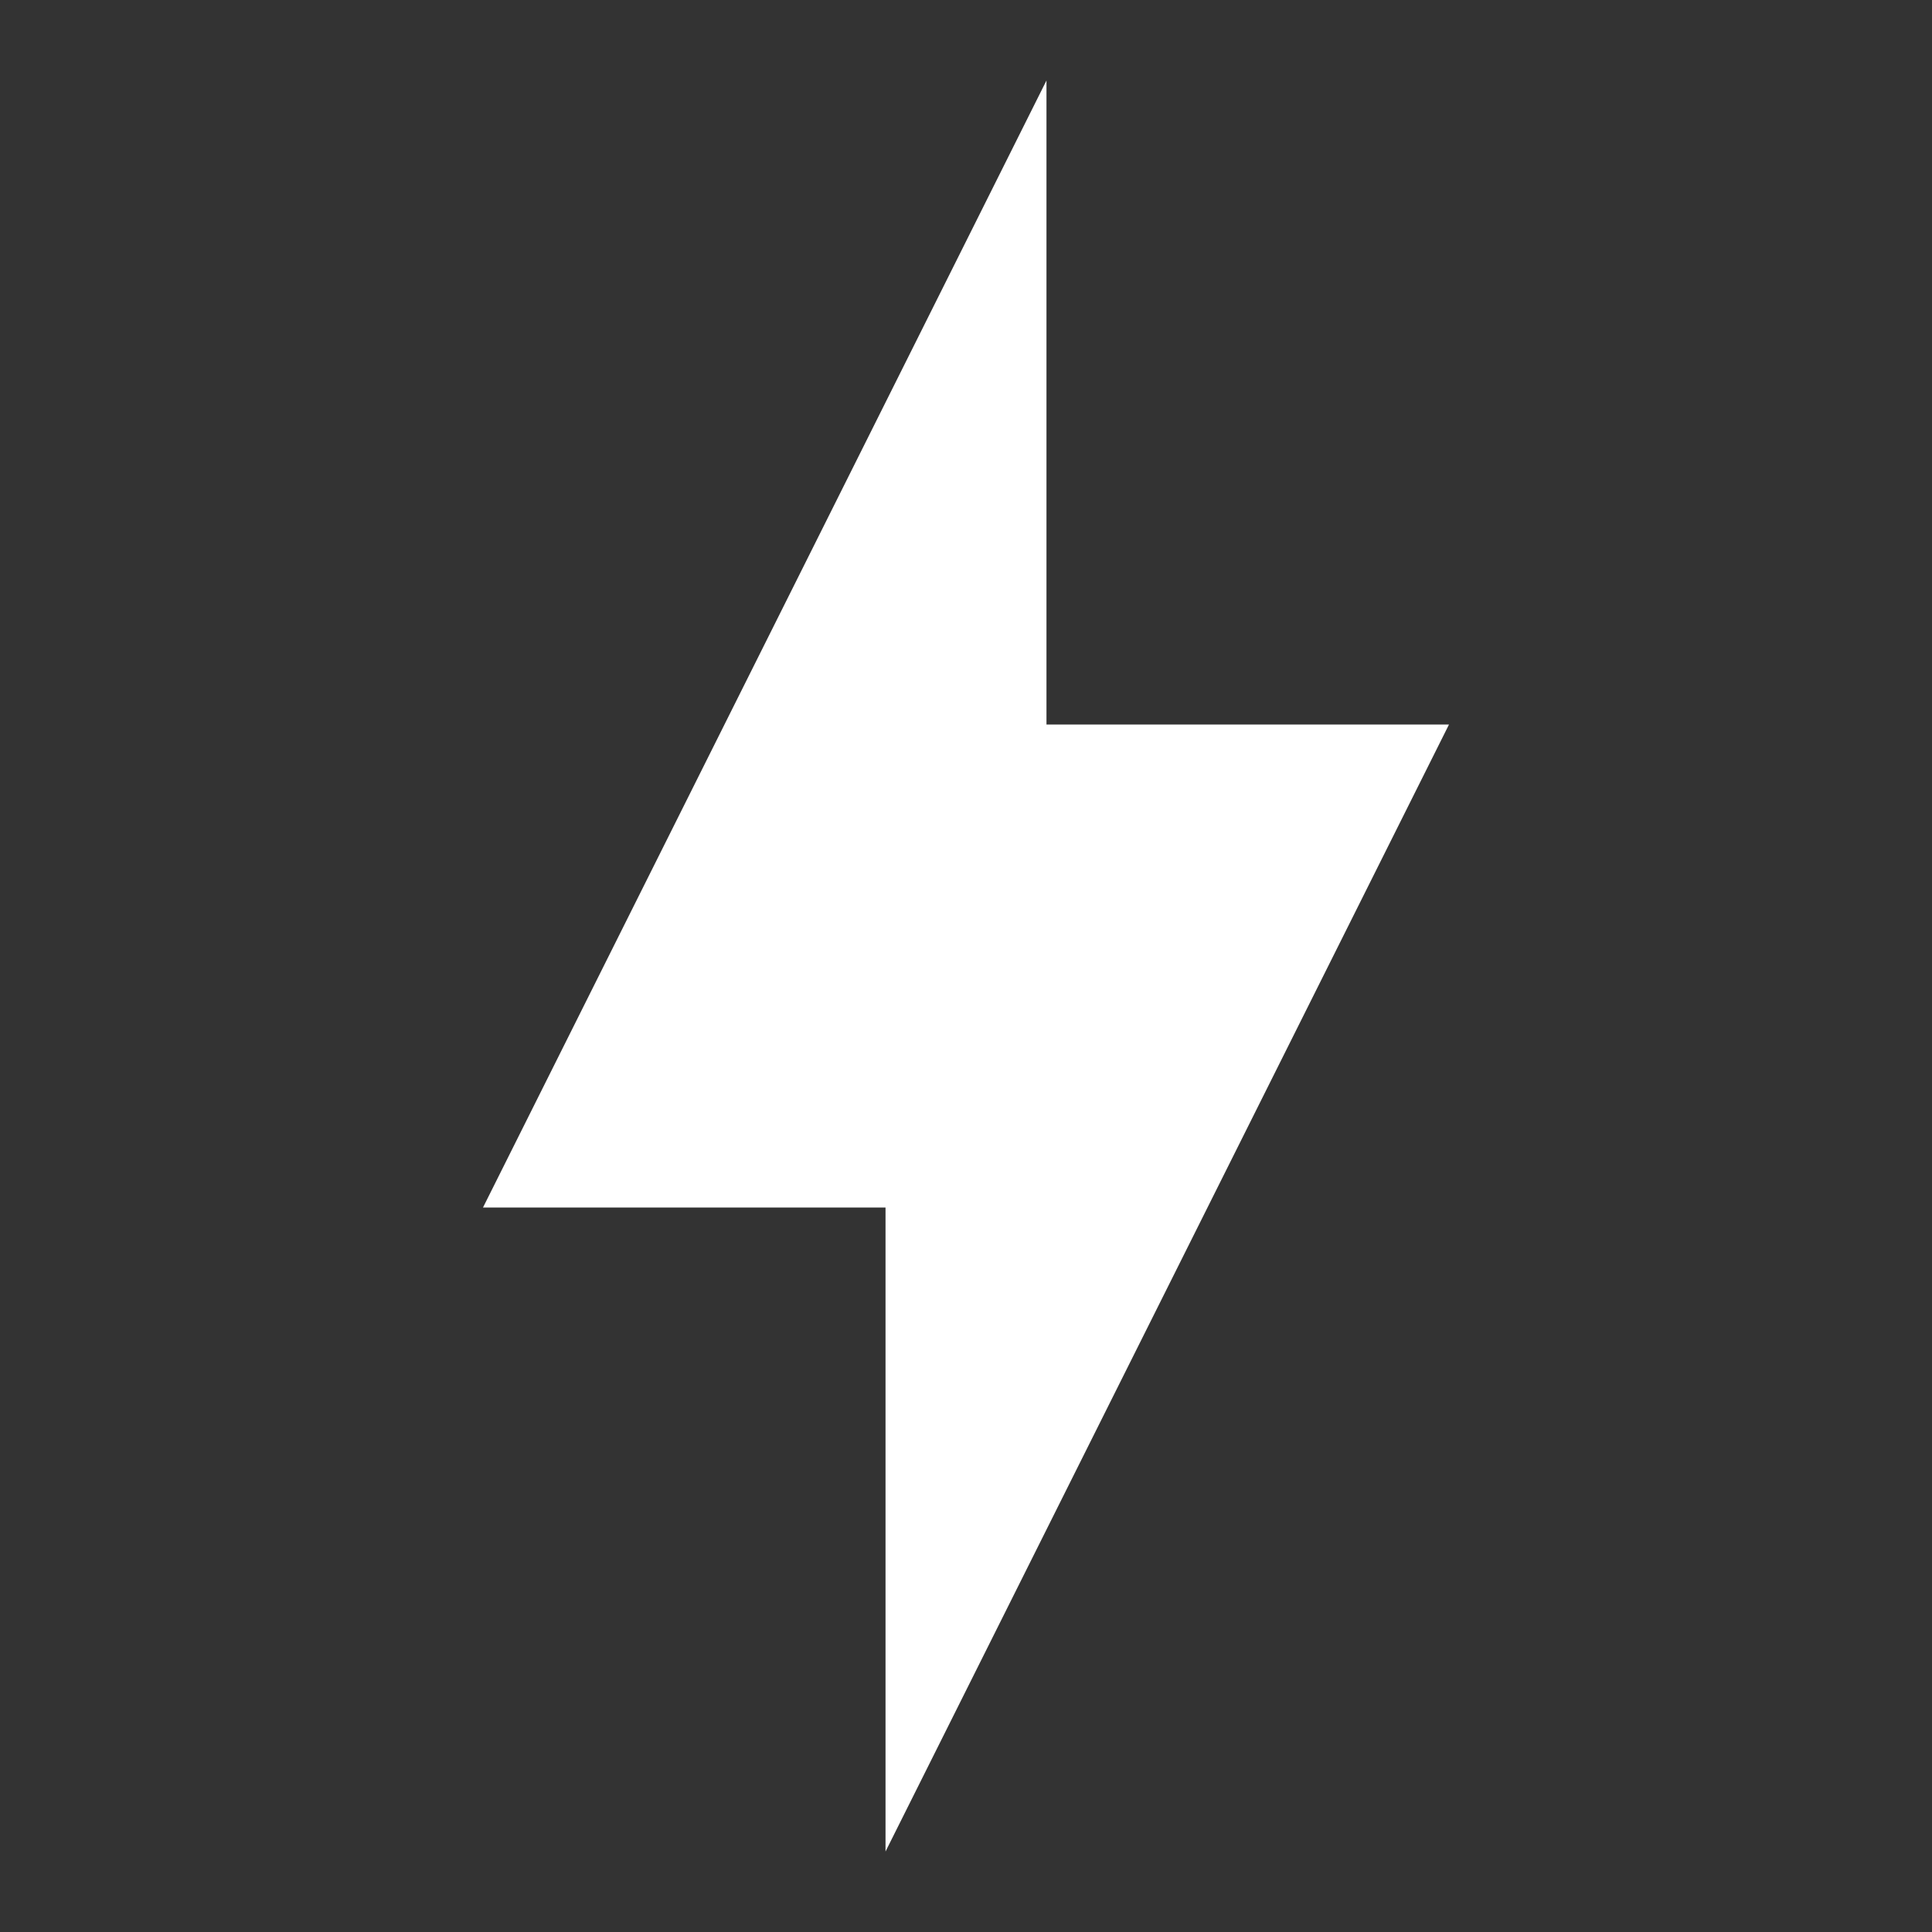 <?xml version="1.0" encoding="UTF-8"?> <svg xmlns="http://www.w3.org/2000/svg" width="29" height="29" viewBox="0 0 29 29" fill="none"><rect x="0" y="0" width="29" height="29" fill="#333333" stroke="none"/> <path d="M13.292 18.125H7.25L15.708 1.208V10.875H21.75L13.292 27.792V18.125Z" fill="white"></path> </svg> 